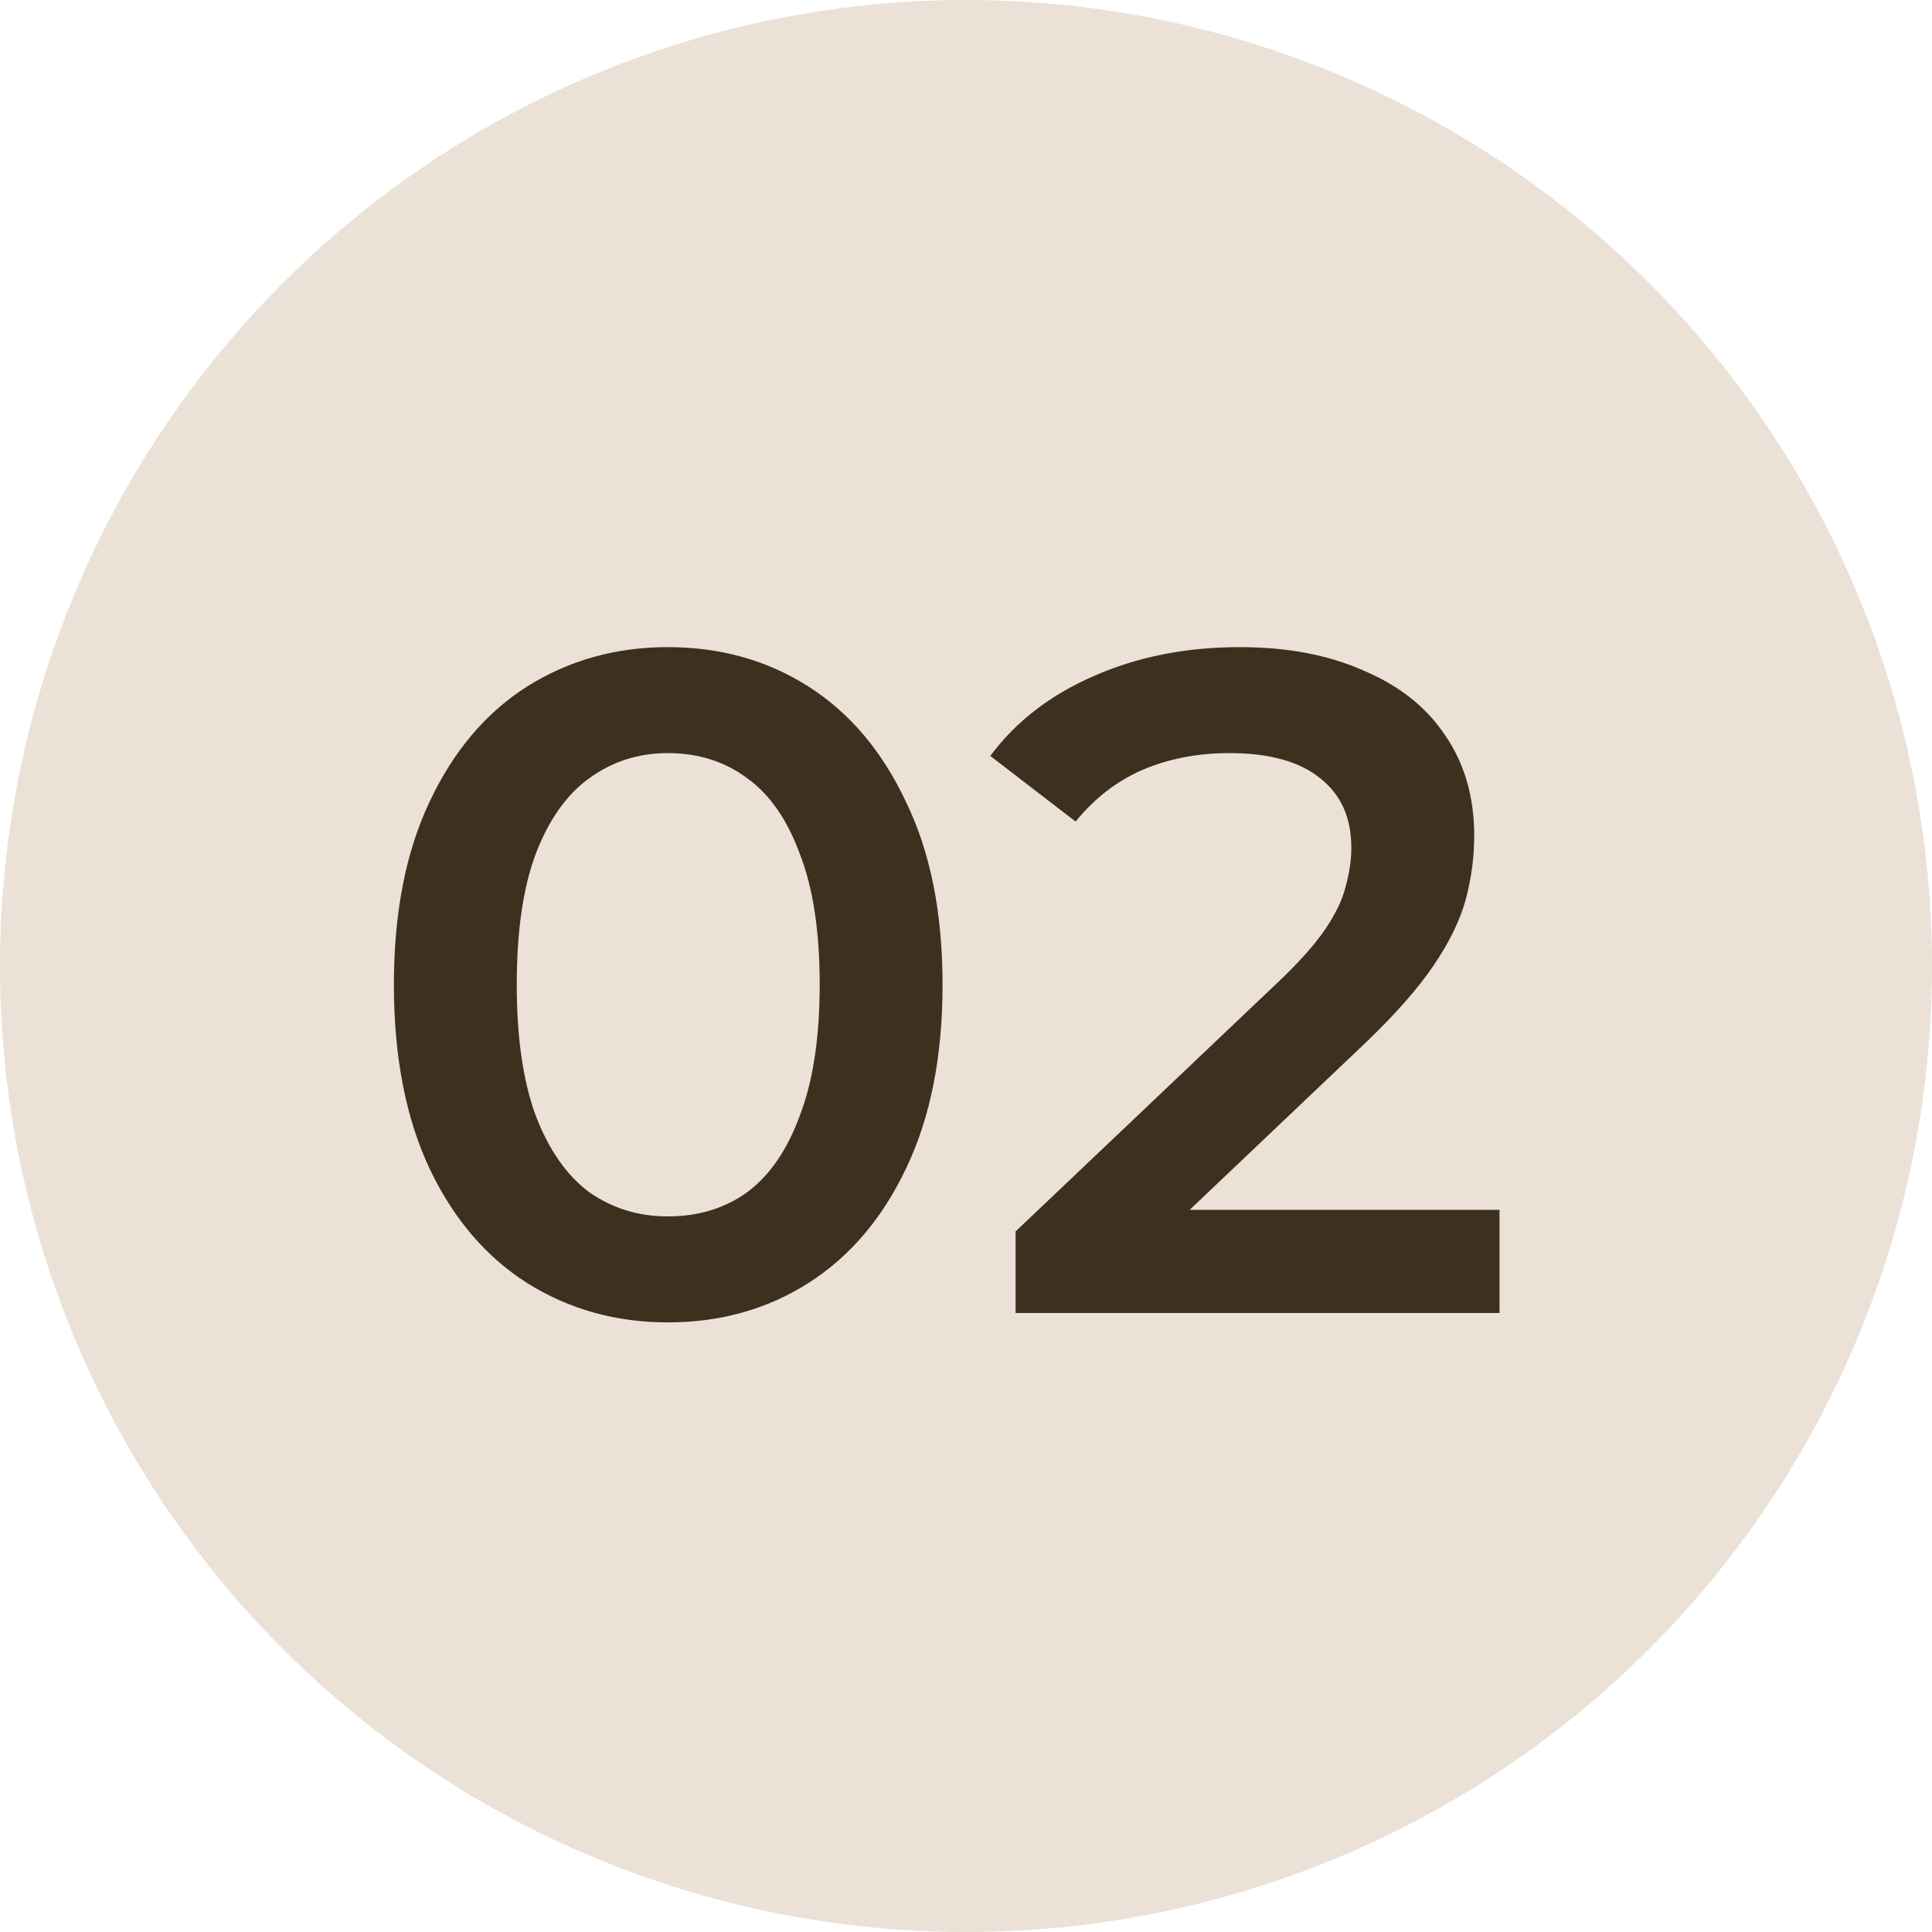 <?xml version="1.0" encoding="UTF-8"?> <svg xmlns="http://www.w3.org/2000/svg" width="103" height="103" viewBox="0 0 103 103" fill="none"> <circle cx="51.5" cy="51.5" r="51.5" fill="#EBE1D7"></circle> <path d="M35.6 70.5C32.833 70.5 30.333 69.8 28.1 68.4C25.9 67 24.167 64.967 22.9 62.3C21.633 59.6 21 56.333 21 52.5C21 48.667 21.633 45.417 22.9 42.75C24.167 40.05 25.9 38 28.1 36.6C30.333 35.2 32.833 34.5 35.6 34.5C38.4 34.5 40.9 35.2 43.1 36.6C45.3 38 47.033 40.05 48.3 42.75C49.6 45.417 50.25 48.667 50.25 52.5C50.25 56.333 49.6 59.6 48.3 62.3C47.033 64.967 45.3 67 43.1 68.4C40.9 69.8 38.4 70.5 35.6 70.5ZM35.6 64.85C37.233 64.85 38.65 64.417 39.85 63.55C41.05 62.65 41.983 61.283 42.65 59.45C43.35 57.617 43.7 55.3 43.7 52.5C43.7 49.667 43.35 47.35 42.65 45.55C41.983 43.717 41.05 42.367 39.85 41.5C38.65 40.6 37.233 40.15 35.6 40.15C34.033 40.15 32.633 40.6 31.4 41.5C30.2 42.367 29.25 43.717 28.55 45.55C27.883 47.35 27.55 49.667 27.55 52.5C27.55 55.3 27.883 57.617 28.55 59.45C29.25 61.283 30.2 62.65 31.4 63.55C32.633 64.417 34.033 64.85 35.6 64.85Z" fill="#3D301F"></path> <path d="M54.144 70V65.65L68.044 52.45C69.21 51.35 70.077 50.383 70.644 49.55C71.21 48.717 71.577 47.95 71.744 47.25C71.944 46.517 72.044 45.833 72.044 45.2C72.044 43.6 71.494 42.367 70.394 41.5C69.294 40.6 67.677 40.15 65.544 40.15C63.844 40.15 62.294 40.45 60.894 41.05C59.527 41.65 58.344 42.567 57.344 43.8L52.794 40.3C54.16 38.467 55.994 37.05 58.294 36.05C60.627 35.017 63.227 34.5 66.094 34.5C68.627 34.5 70.827 34.917 72.694 35.75C74.594 36.55 76.044 37.7 77.044 39.2C78.077 40.7 78.594 42.483 78.594 44.55C78.594 45.683 78.444 46.817 78.144 47.95C77.844 49.05 77.277 50.217 76.444 51.45C75.61 52.683 74.394 54.067 72.794 55.6L60.844 66.95L59.494 64.5H79.944V70H54.144Z" fill="#3D301F"></path> </svg> 